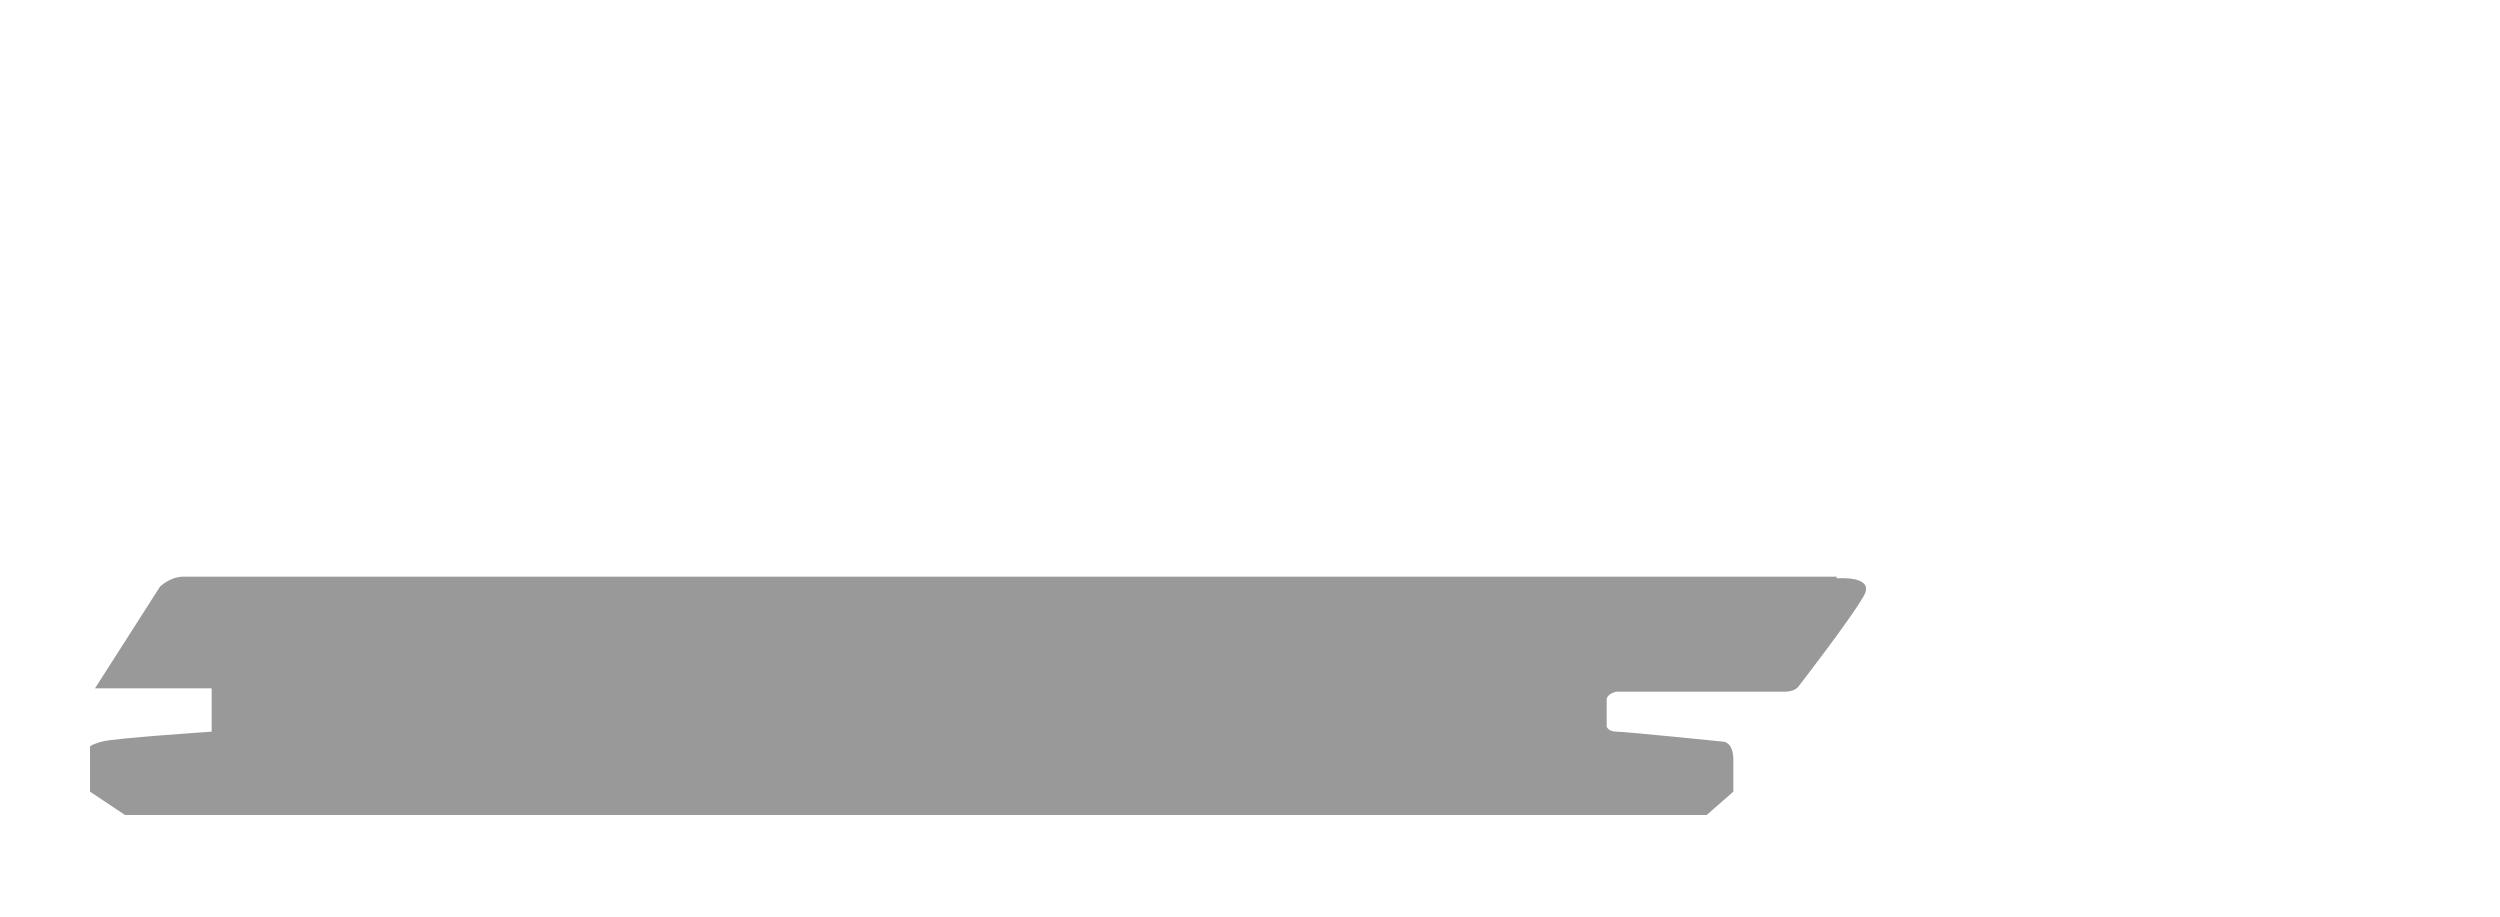 <?xml version="1.0" encoding="utf-8"?>
<!-- Generator: Adobe Illustrator 27.1.0, SVG Export Plug-In . SVG Version: 6.00 Build 0)  -->
<svg version="1.1" id="Layer_1" xmlns="http://www.w3.org/2000/svg" xmlns:xlink="http://www.w3.org/1999/xlink" x="0px" y="0px"
	 viewBox="0 0 150 55" style="enable-background:new 0 0 150 55;" xml:space="preserve">
<style type="text/css">
	.st0{fill:#999999;}
</style>
<g>
	<path class="st0" d="M110.2,34.7c0,0,2.4-0.2,1.6,1.1c-0.8,1.4-3.9,5.4-3.9,5.4s-0.2,0.3-0.8,0.3c-0.6,0-10.1,0-10.1,0
		s-0.6,0.1-0.6,0.5c0,0.4,0,1.6,0,1.6s0.1,0.3,0.6,0.3c0.5,0,6.4,0.6,6.4,0.6s0.6,0,0.6,1.1c0,1,0,1.9,0,1.9l-1.6,1.4H7.5l-2.1-1.4
		v-2.7c0,0,0-0.1,0.7-0.3c0.6-0.2,6.6-0.6,6.6-0.6v-2.6H5.7l3.9-6.1c0,0,0.6-0.6,1.4-0.6H110.2L110.2,34.7"/>
</g>
</svg>
